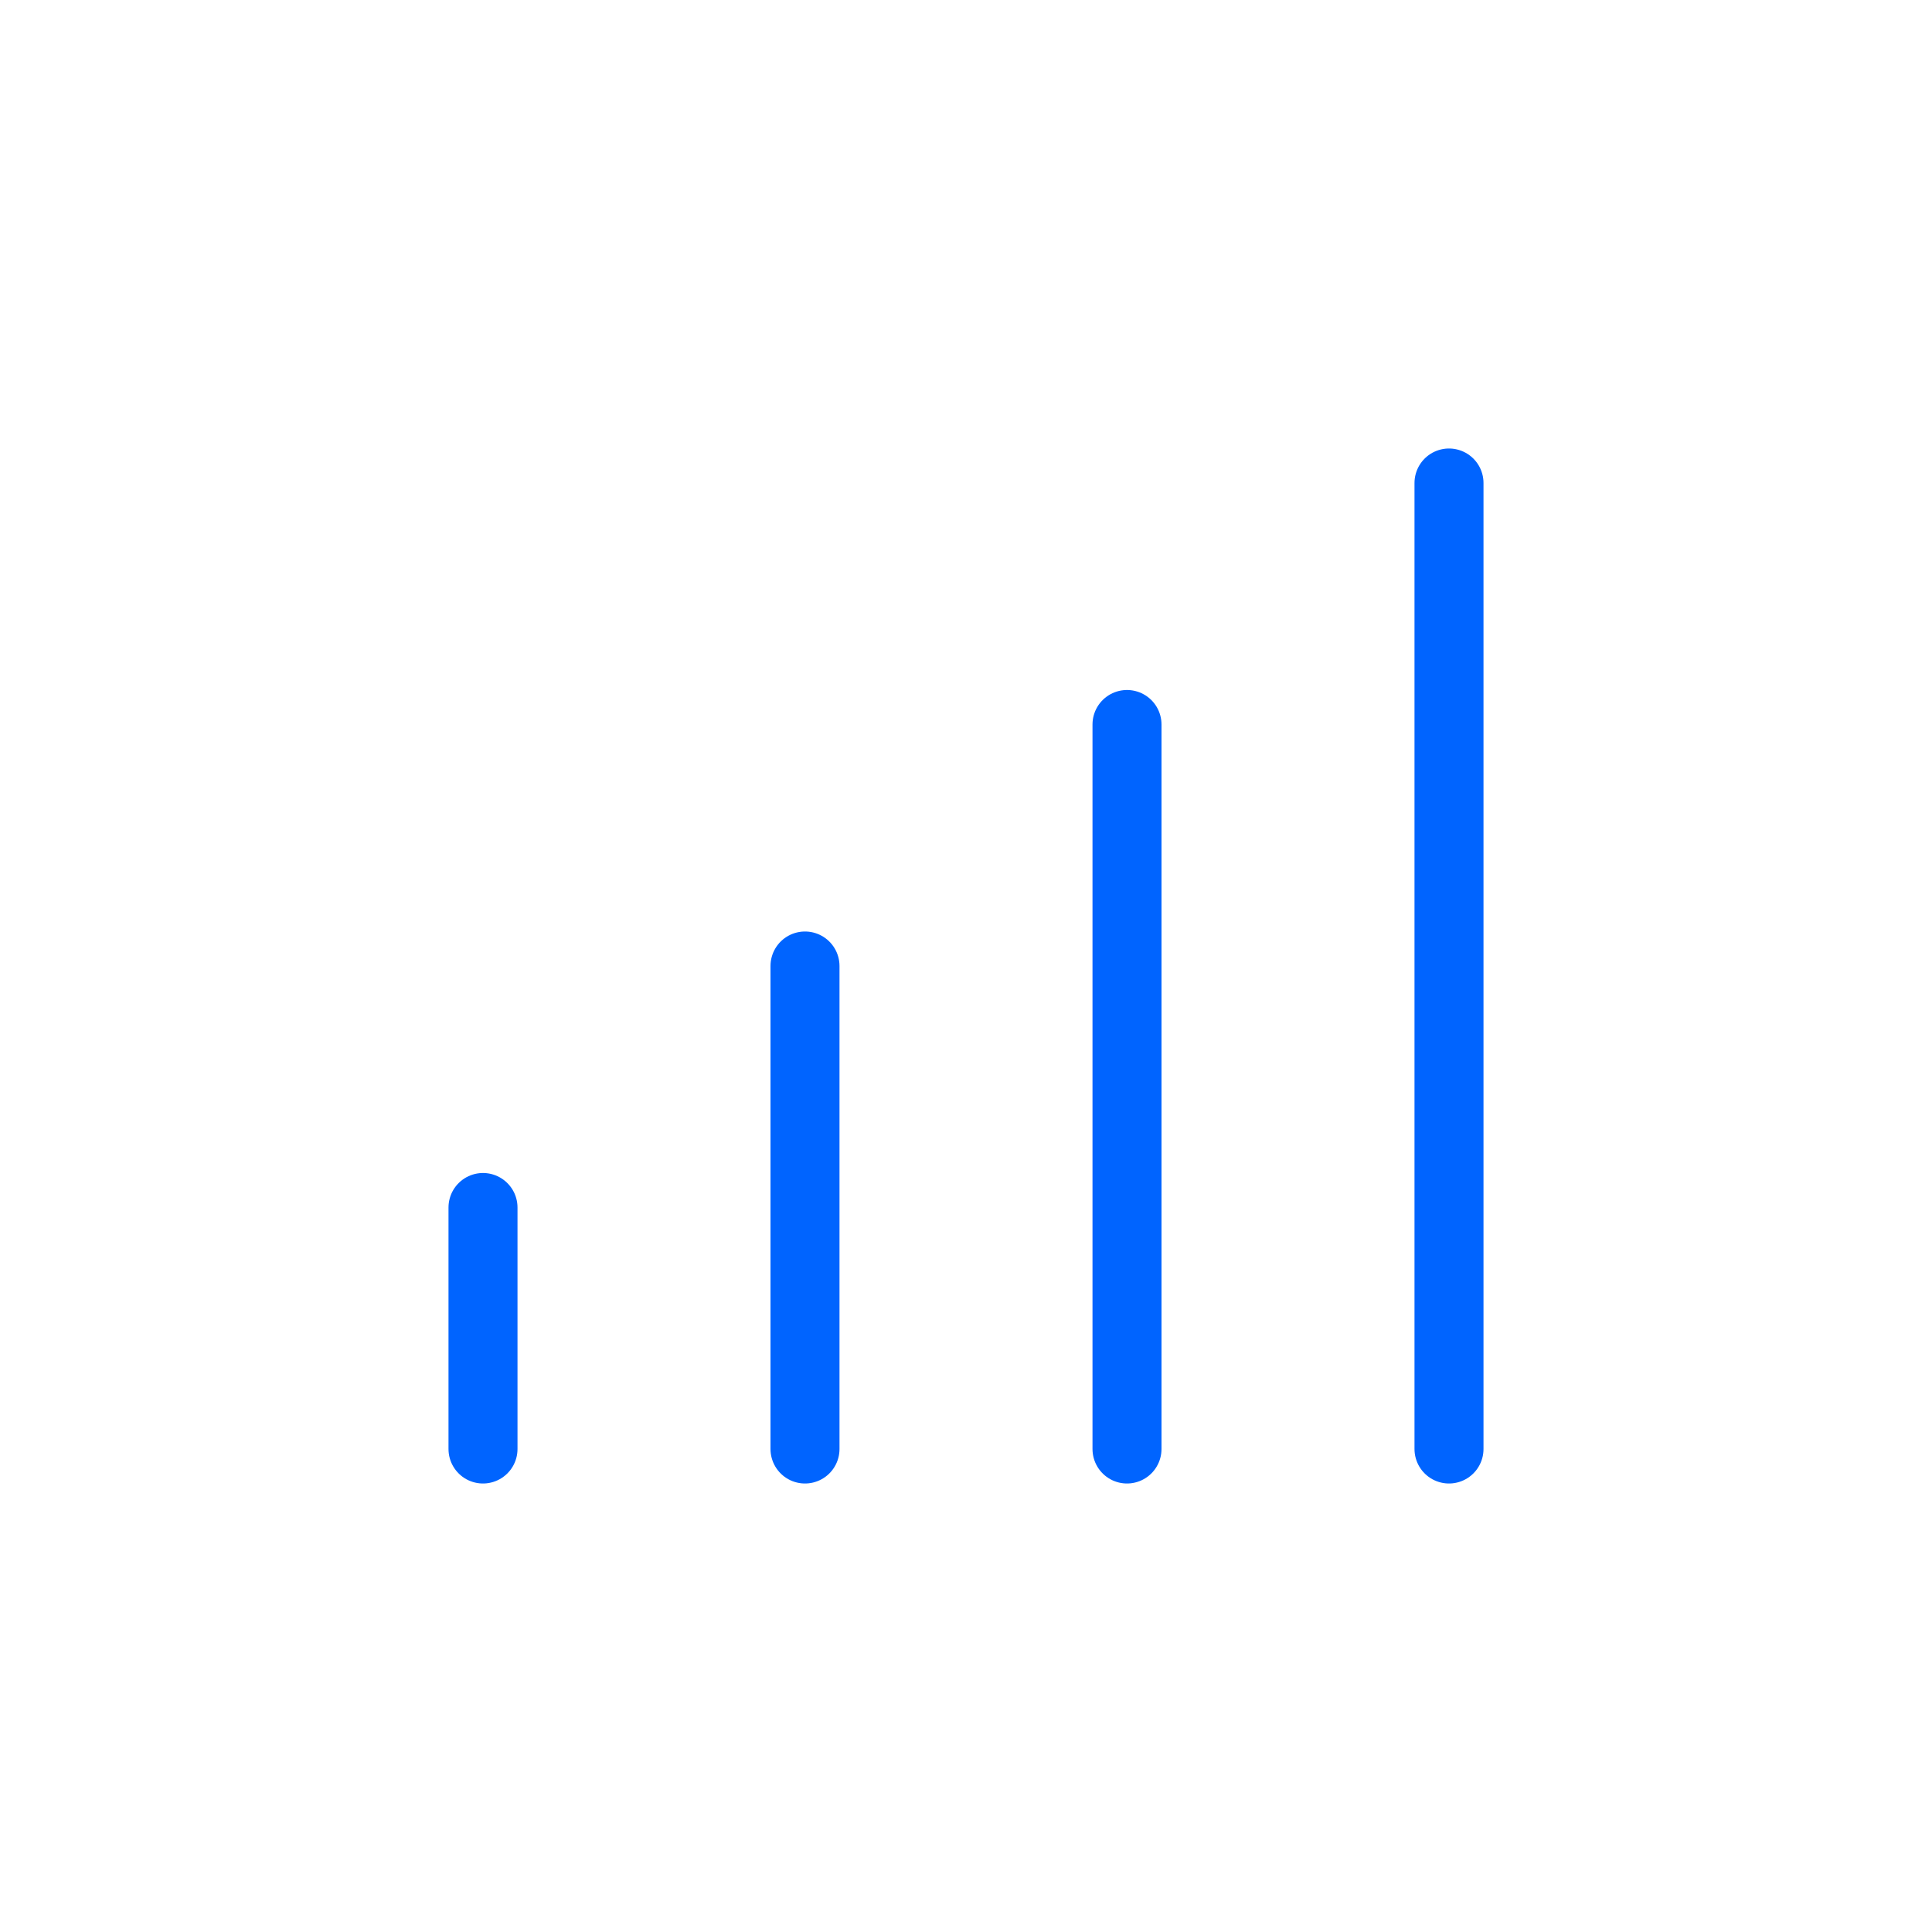<?xml version="1.0" encoding="UTF-8"?> <svg xmlns="http://www.w3.org/2000/svg" width="42" height="42" viewBox="0 0 42 42" fill="none"><g clip-path="url(#clip0_9858_3259)"><path d="M10.5 31.5V26.25" stroke="#0064FF" stroke-width="1.5" stroke-linecap="round" stroke-linejoin="round"></path><path d="M17.5 31.5V21" stroke="#0064FF" stroke-width="1.5" stroke-linecap="round" stroke-linejoin="round"></path><path d="M24.5 31.5V15.75" stroke="#0064FF" stroke-width="1.5" stroke-linecap="round" stroke-linejoin="round"></path><path d="M31.5 31.5V10.5" stroke="#0064FF" stroke-width="1.5" stroke-linecap="round" stroke-linejoin="round"></path></g><defs><clipPath id="clip0_9858_3259"><rect width="42" height="42" fill="white"></rect></clipPath></defs></svg> 